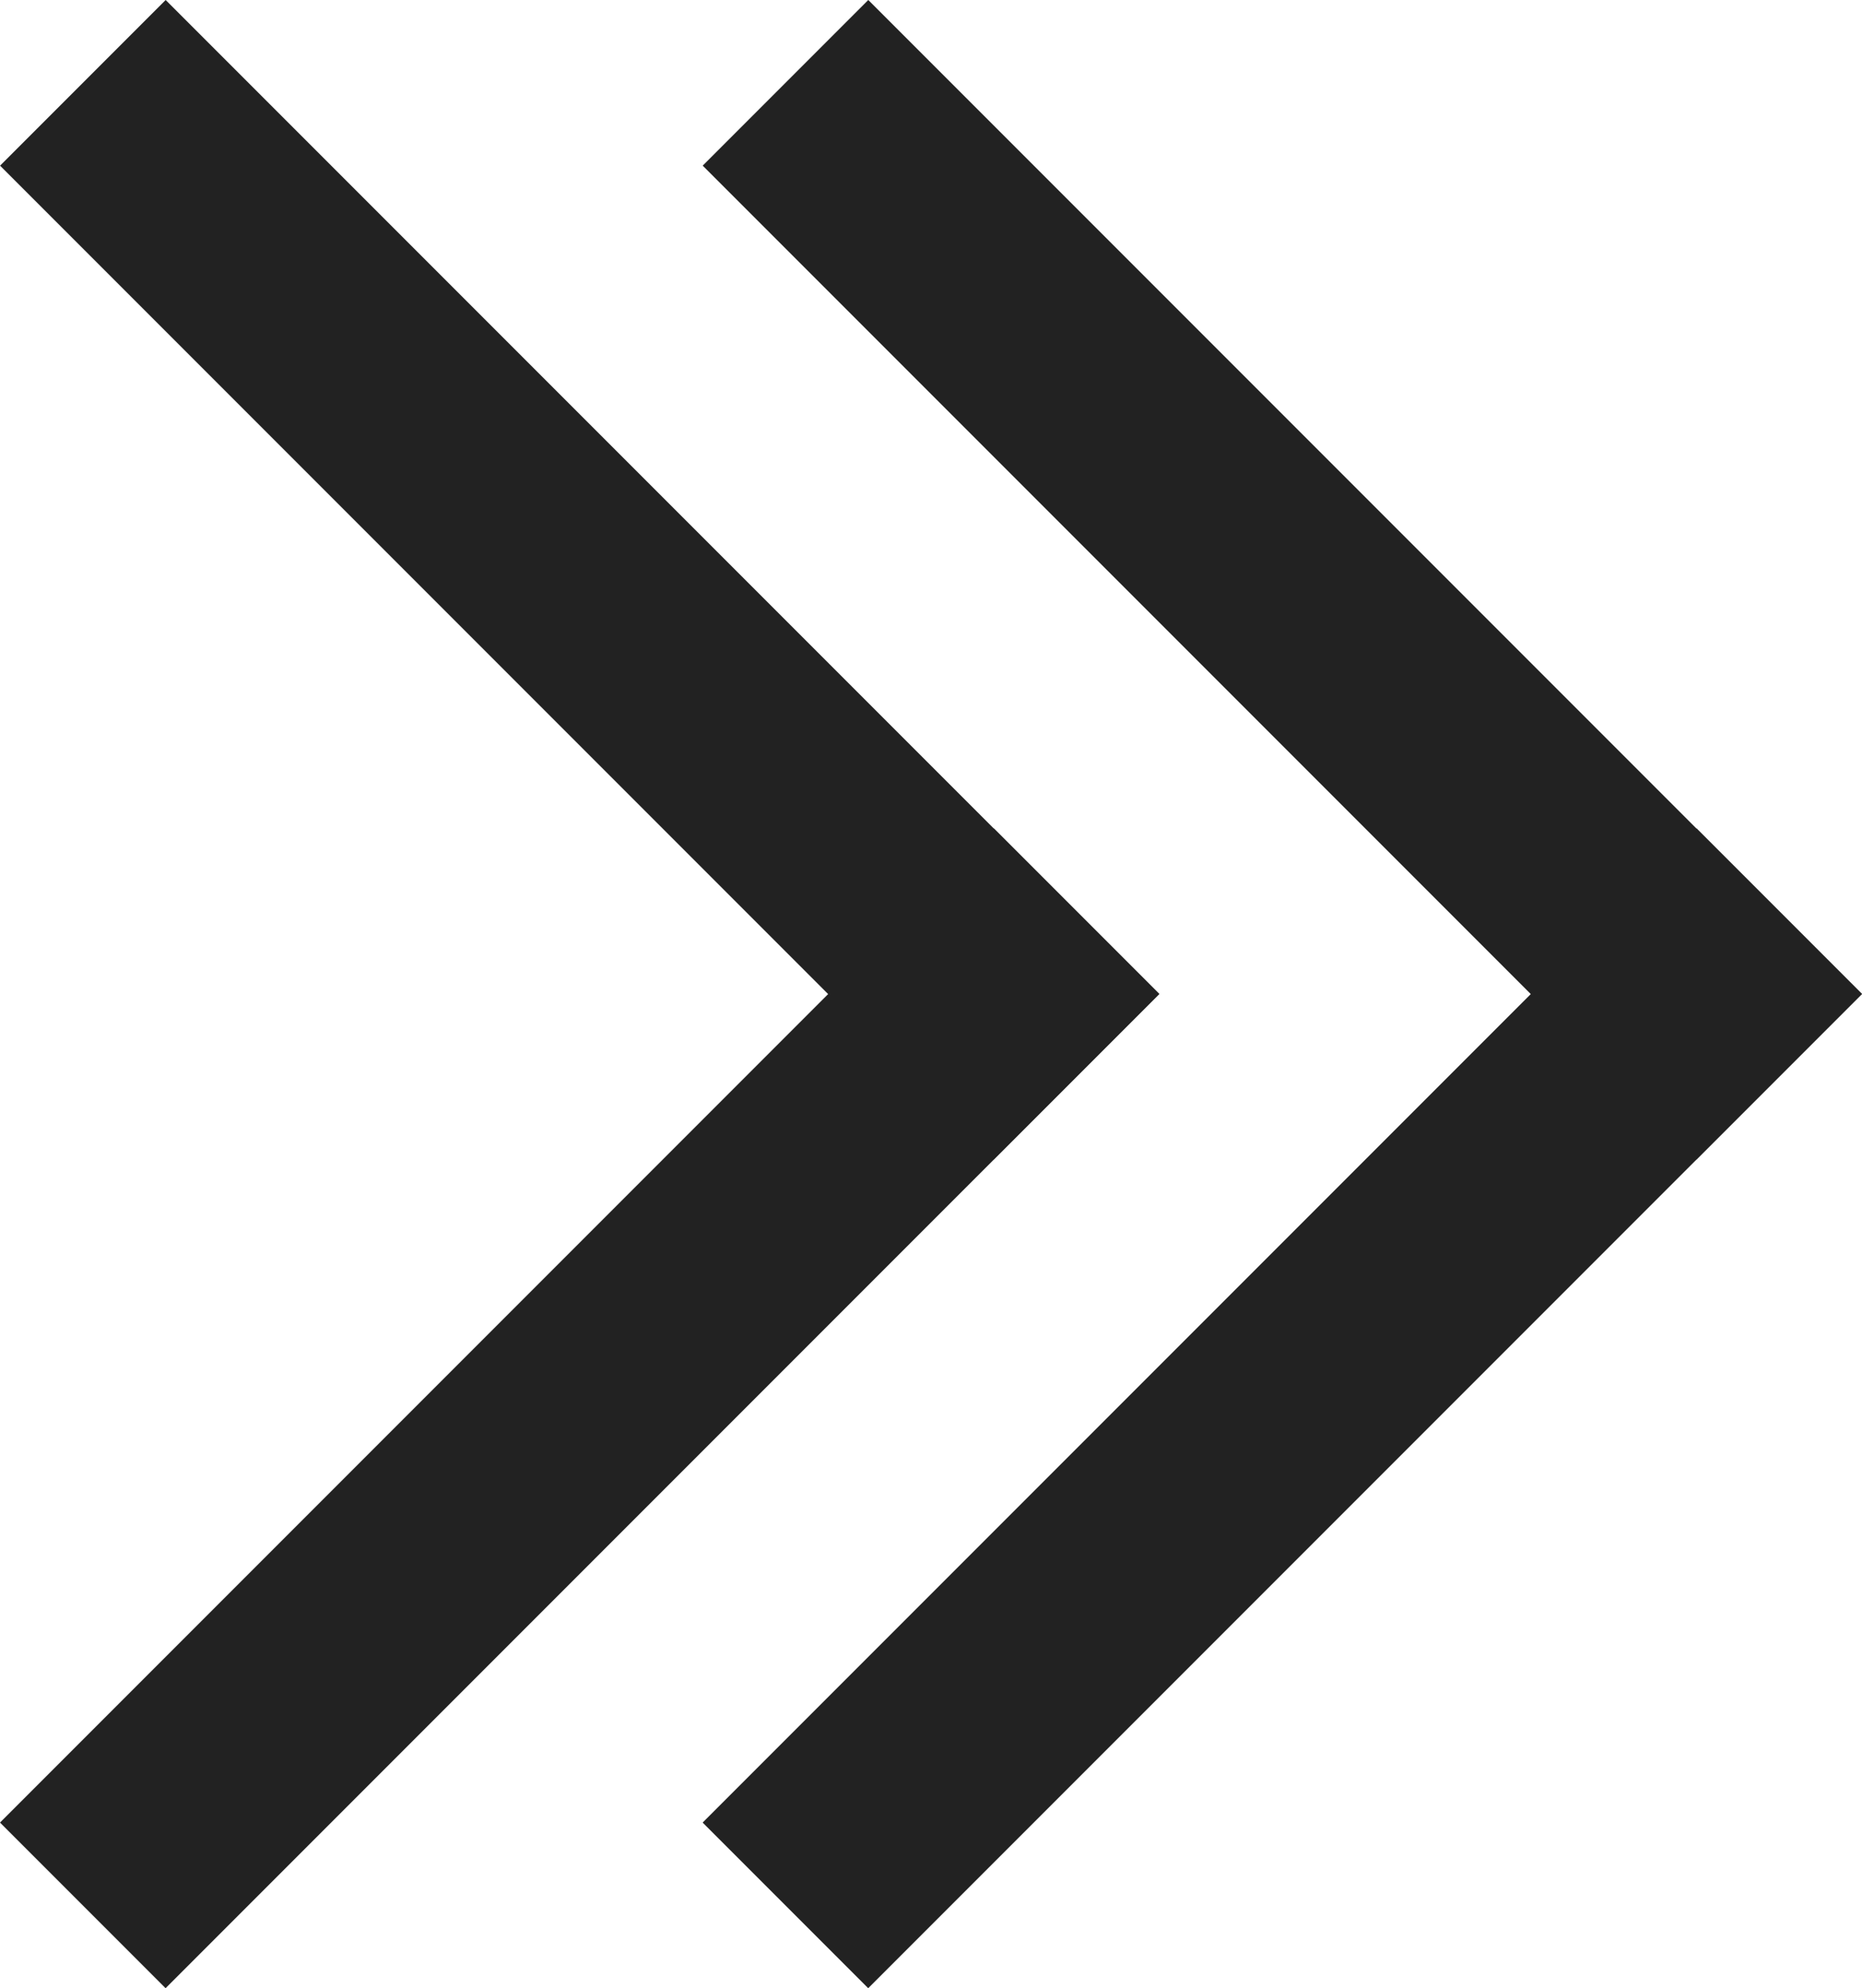 <svg xmlns="http://www.w3.org/2000/svg" width="10.6" height="11.314" viewBox="0 0 10.6 11.314"><g transform="translate(17925.943 -7135.343)"><rect width="7.999" height="1.333" transform="translate(-17921 7135.343) rotate(45)" fill="#222"/><rect width="8.001" height="1.333" transform="translate(-17921.943 7145.714) rotate(-45)" fill="#222"/><rect width="7.999" height="1.333" transform="translate(-17925 7135.343) rotate(45)" fill="#222"/><rect width="8.001" height="1.333" transform="translate(-17925.943 7145.714) rotate(-45)" fill="#222"/></g></svg>